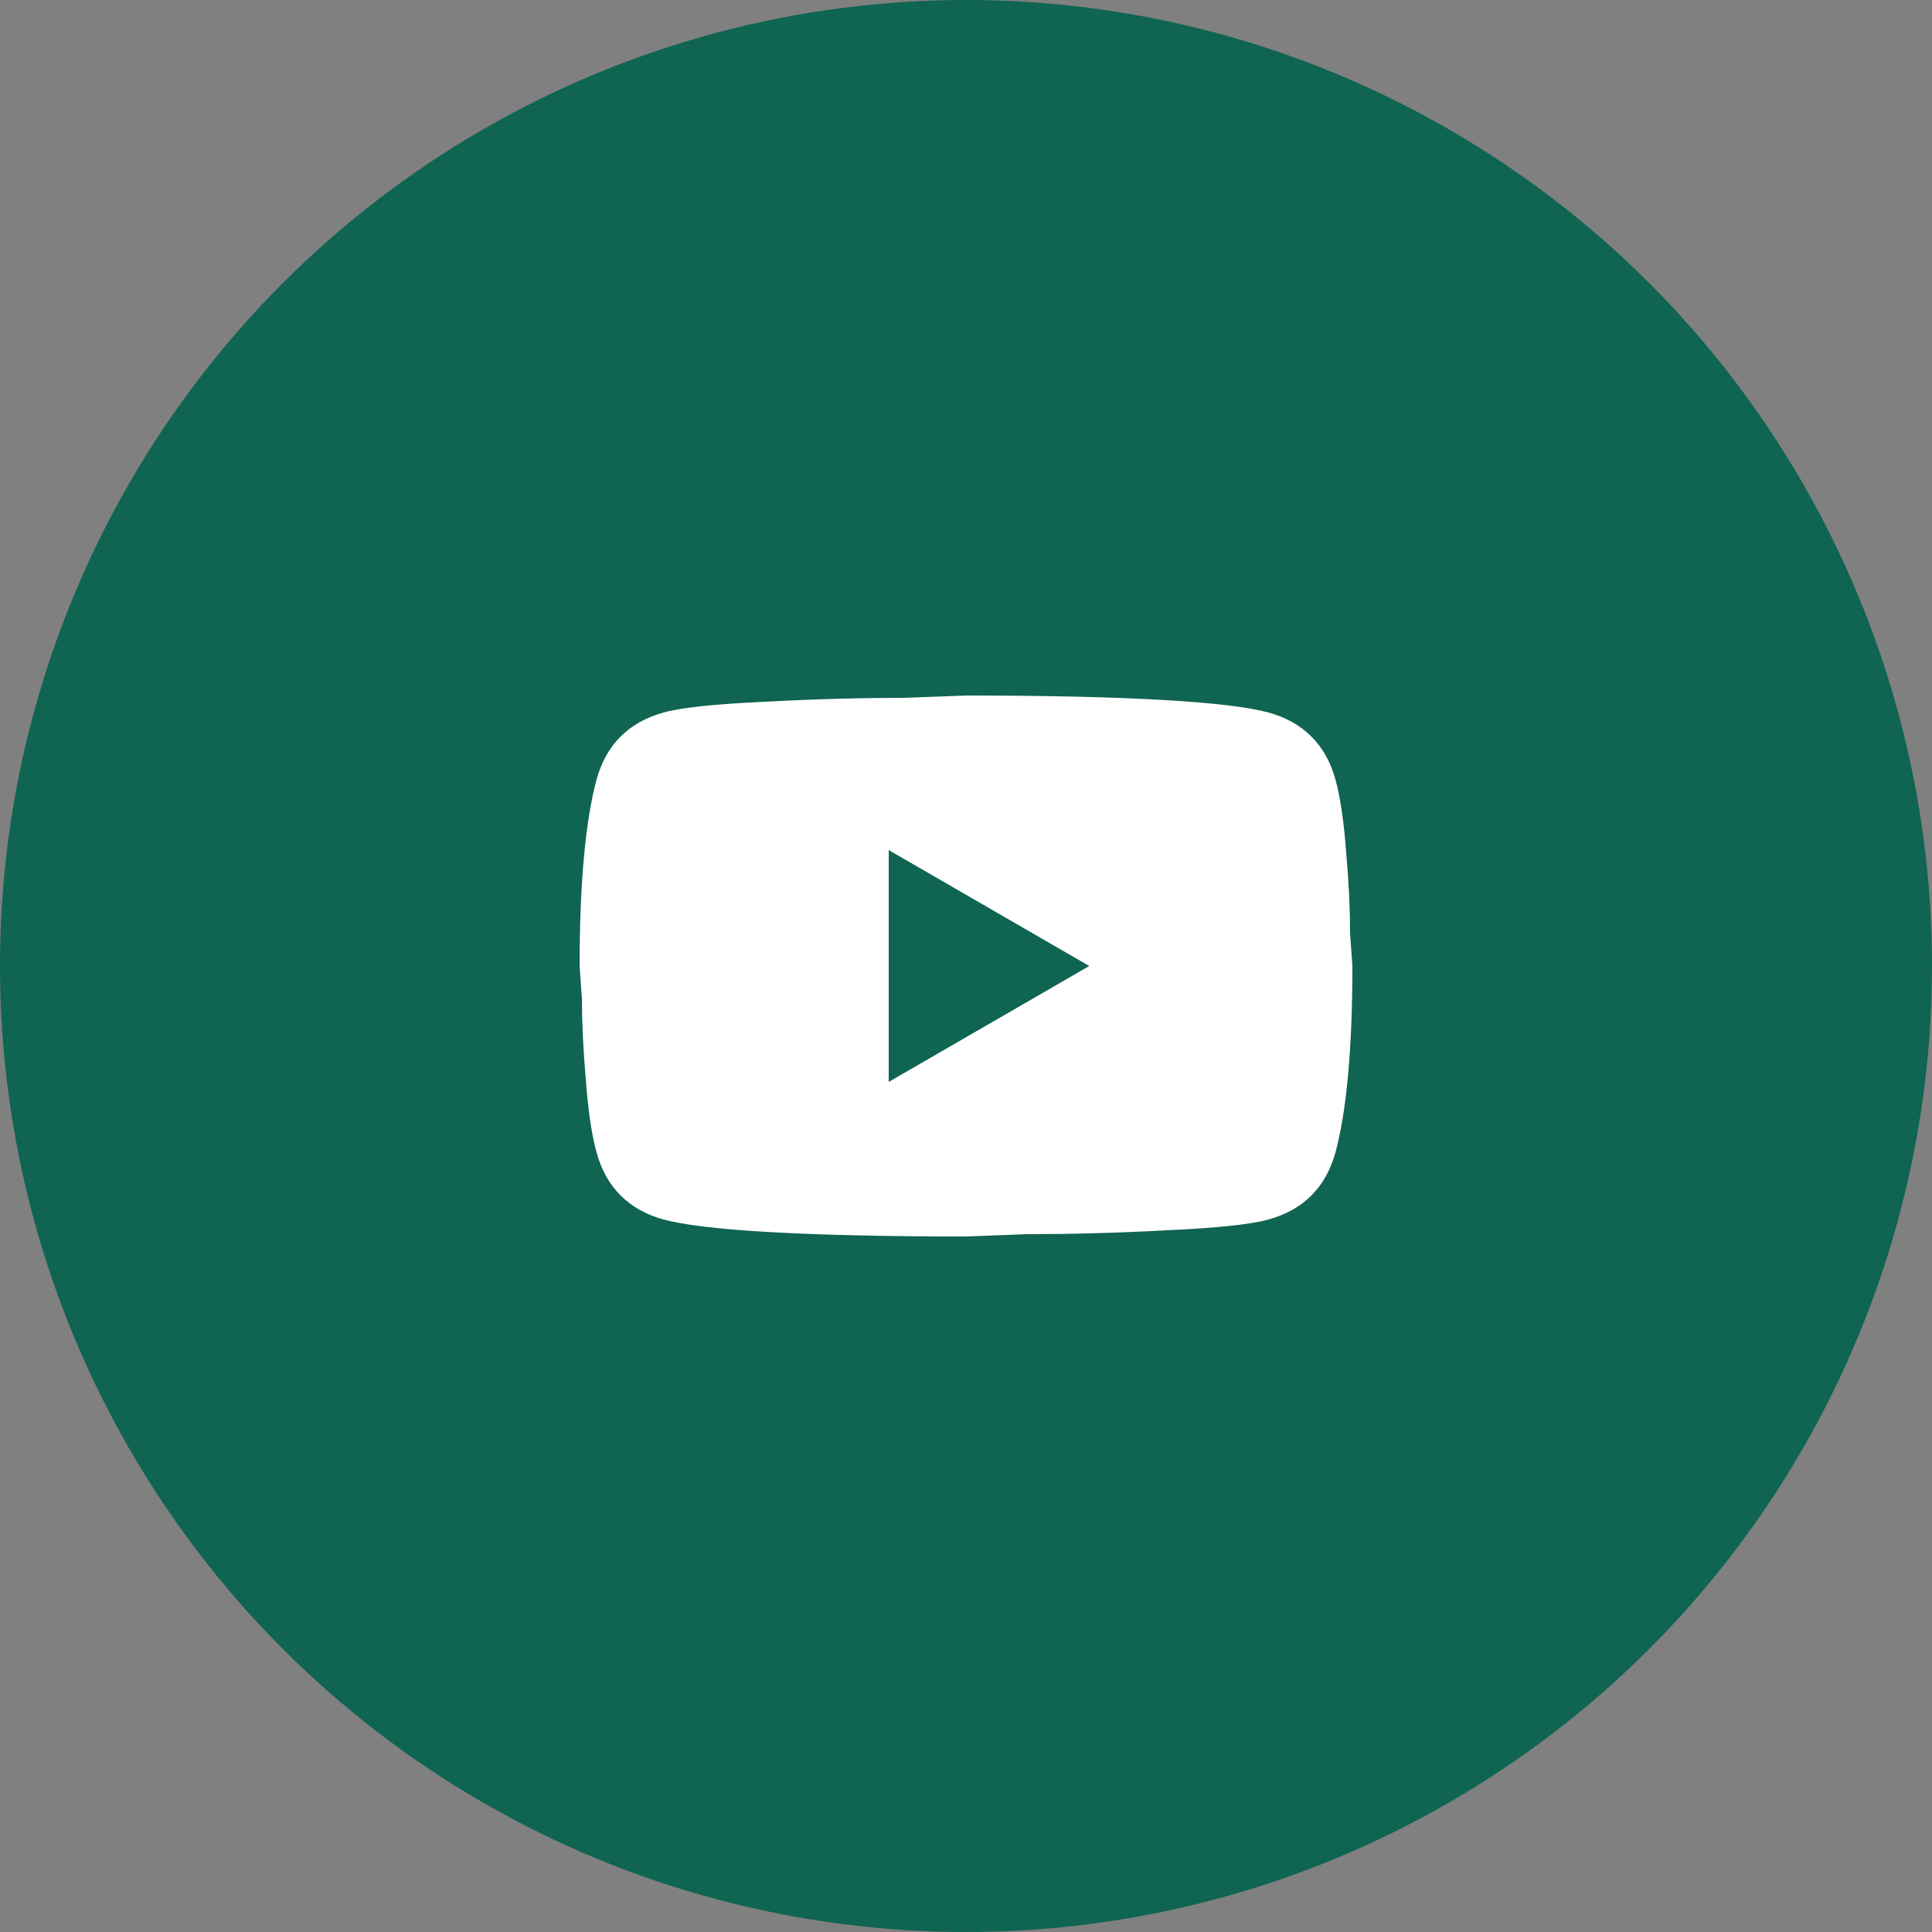 <?xml version="1.0" encoding="UTF-8"?> <svg xmlns="http://www.w3.org/2000/svg" width="50" height="50" viewBox="0 0 50 50" fill="none"><rect x="0" y="0" width="50" height="50" fill="#808080" stroke="none"/><circle cx="25" cy="25" r="25" fill="#0F6452"></circle><path d="M23 28L28.19 25L23 22V28ZM34.56 20.17C34.69 20.64 34.78 21.27 34.84 22.07C34.91 22.87 34.94 23.56 34.94 24.16L35 25C35 27.19 34.84 28.8 34.56 29.83C34.31 30.73 33.73 31.31 32.83 31.56C32.36 31.69 31.5 31.78 30.18 31.84C28.88 31.91 27.69 31.94 26.59 31.94L25 32C20.81 32 18.2 31.84 17.17 31.56C16.27 31.31 15.69 30.73 15.44 29.83C15.31 29.36 15.22 28.73 15.16 27.93C15.09 27.13 15.06 26.44 15.06 25.84L15 25C15 22.81 15.16 21.2 15.44 20.17C15.69 19.27 16.27 18.69 17.17 18.44C17.64 18.31 18.5 18.22 19.82 18.16C21.12 18.09 22.31 18.06 23.41 18.06L25 18C29.19 18 31.8 18.16 32.83 18.44C33.73 18.69 34.31 19.27 34.56 20.17Z" fill="white"></path></svg> 